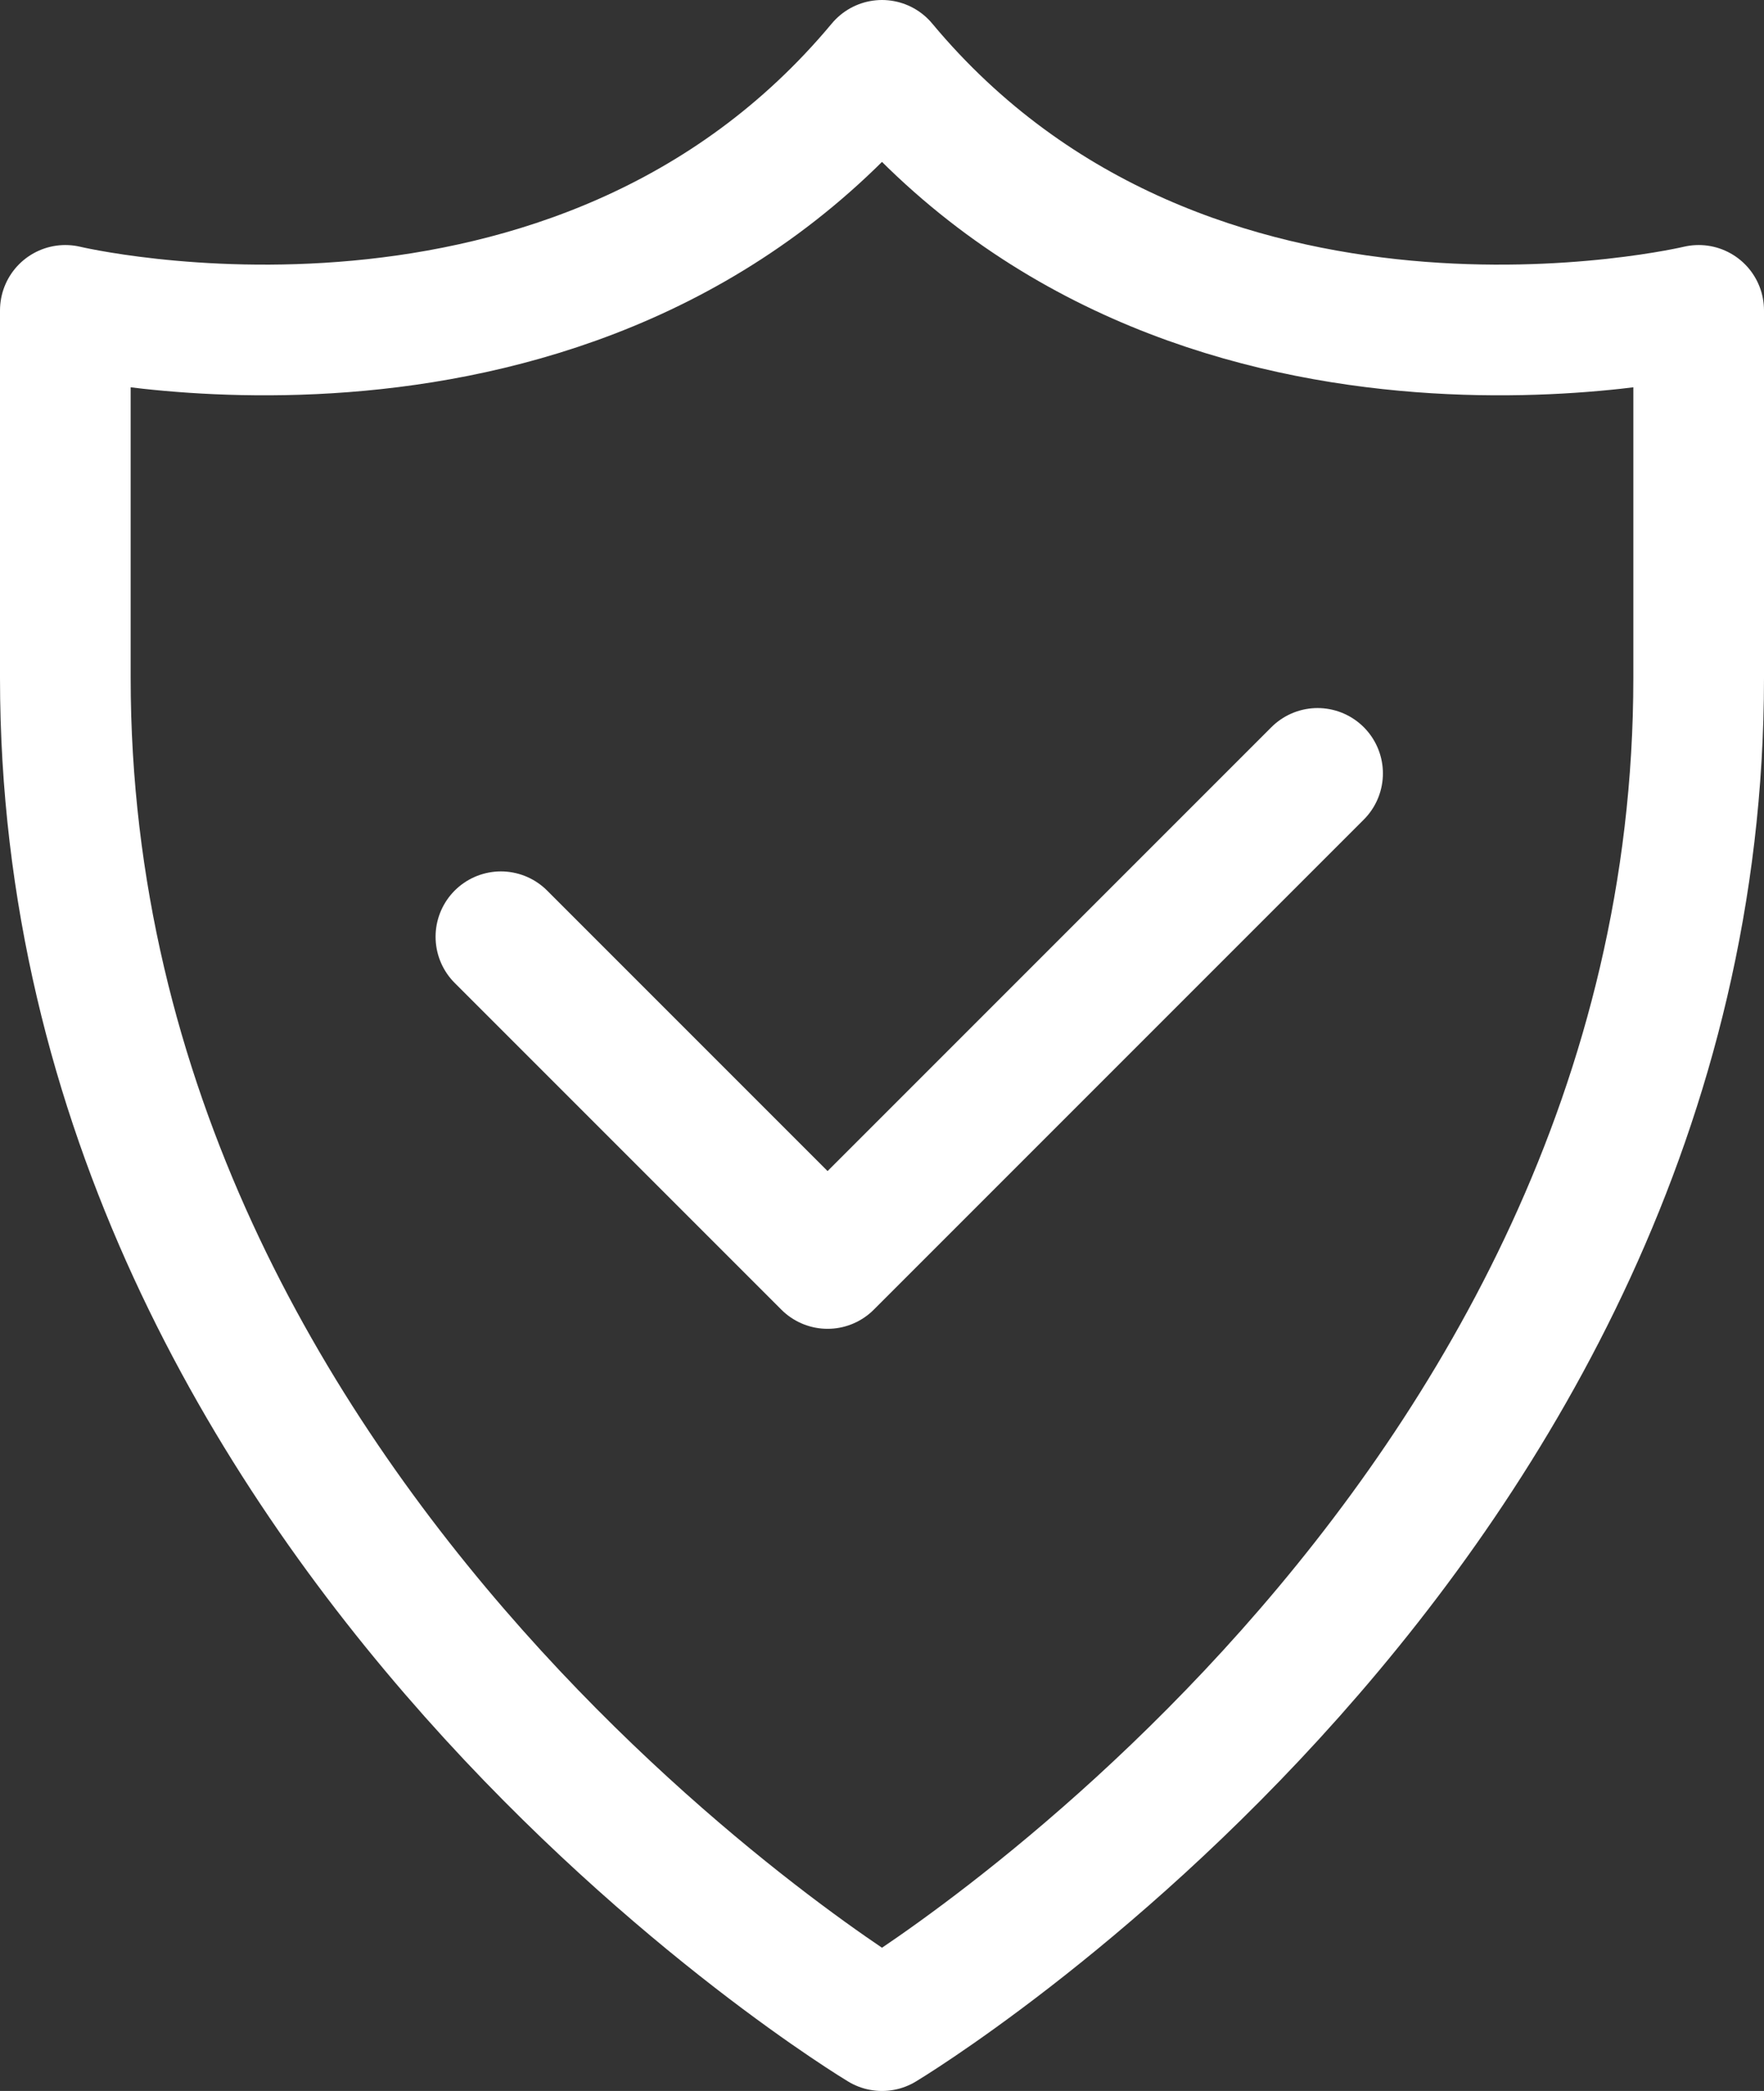 <svg width="27" height="32" fill="none" xmlns="http://www.w3.org/2000/svg"><rect width="100%" height="100%" fill="#333333" stroke="none"/><path d="M13.5 1C8.812 6.625 1 4.75 1 4.75v5.625C1 23.5 13.5 31 13.5 31S26 23.5 26 10.375V4.75S18.187 6.625 13.5 1z" stroke="white" stroke-width="2" stroke-linecap="round" stroke-linejoin="round"/><path d="M7.667 14.336l5 5 7.5-7.5" stroke="white" stroke-width="2" stroke-linecap="round" stroke-linejoin="round"/></svg>